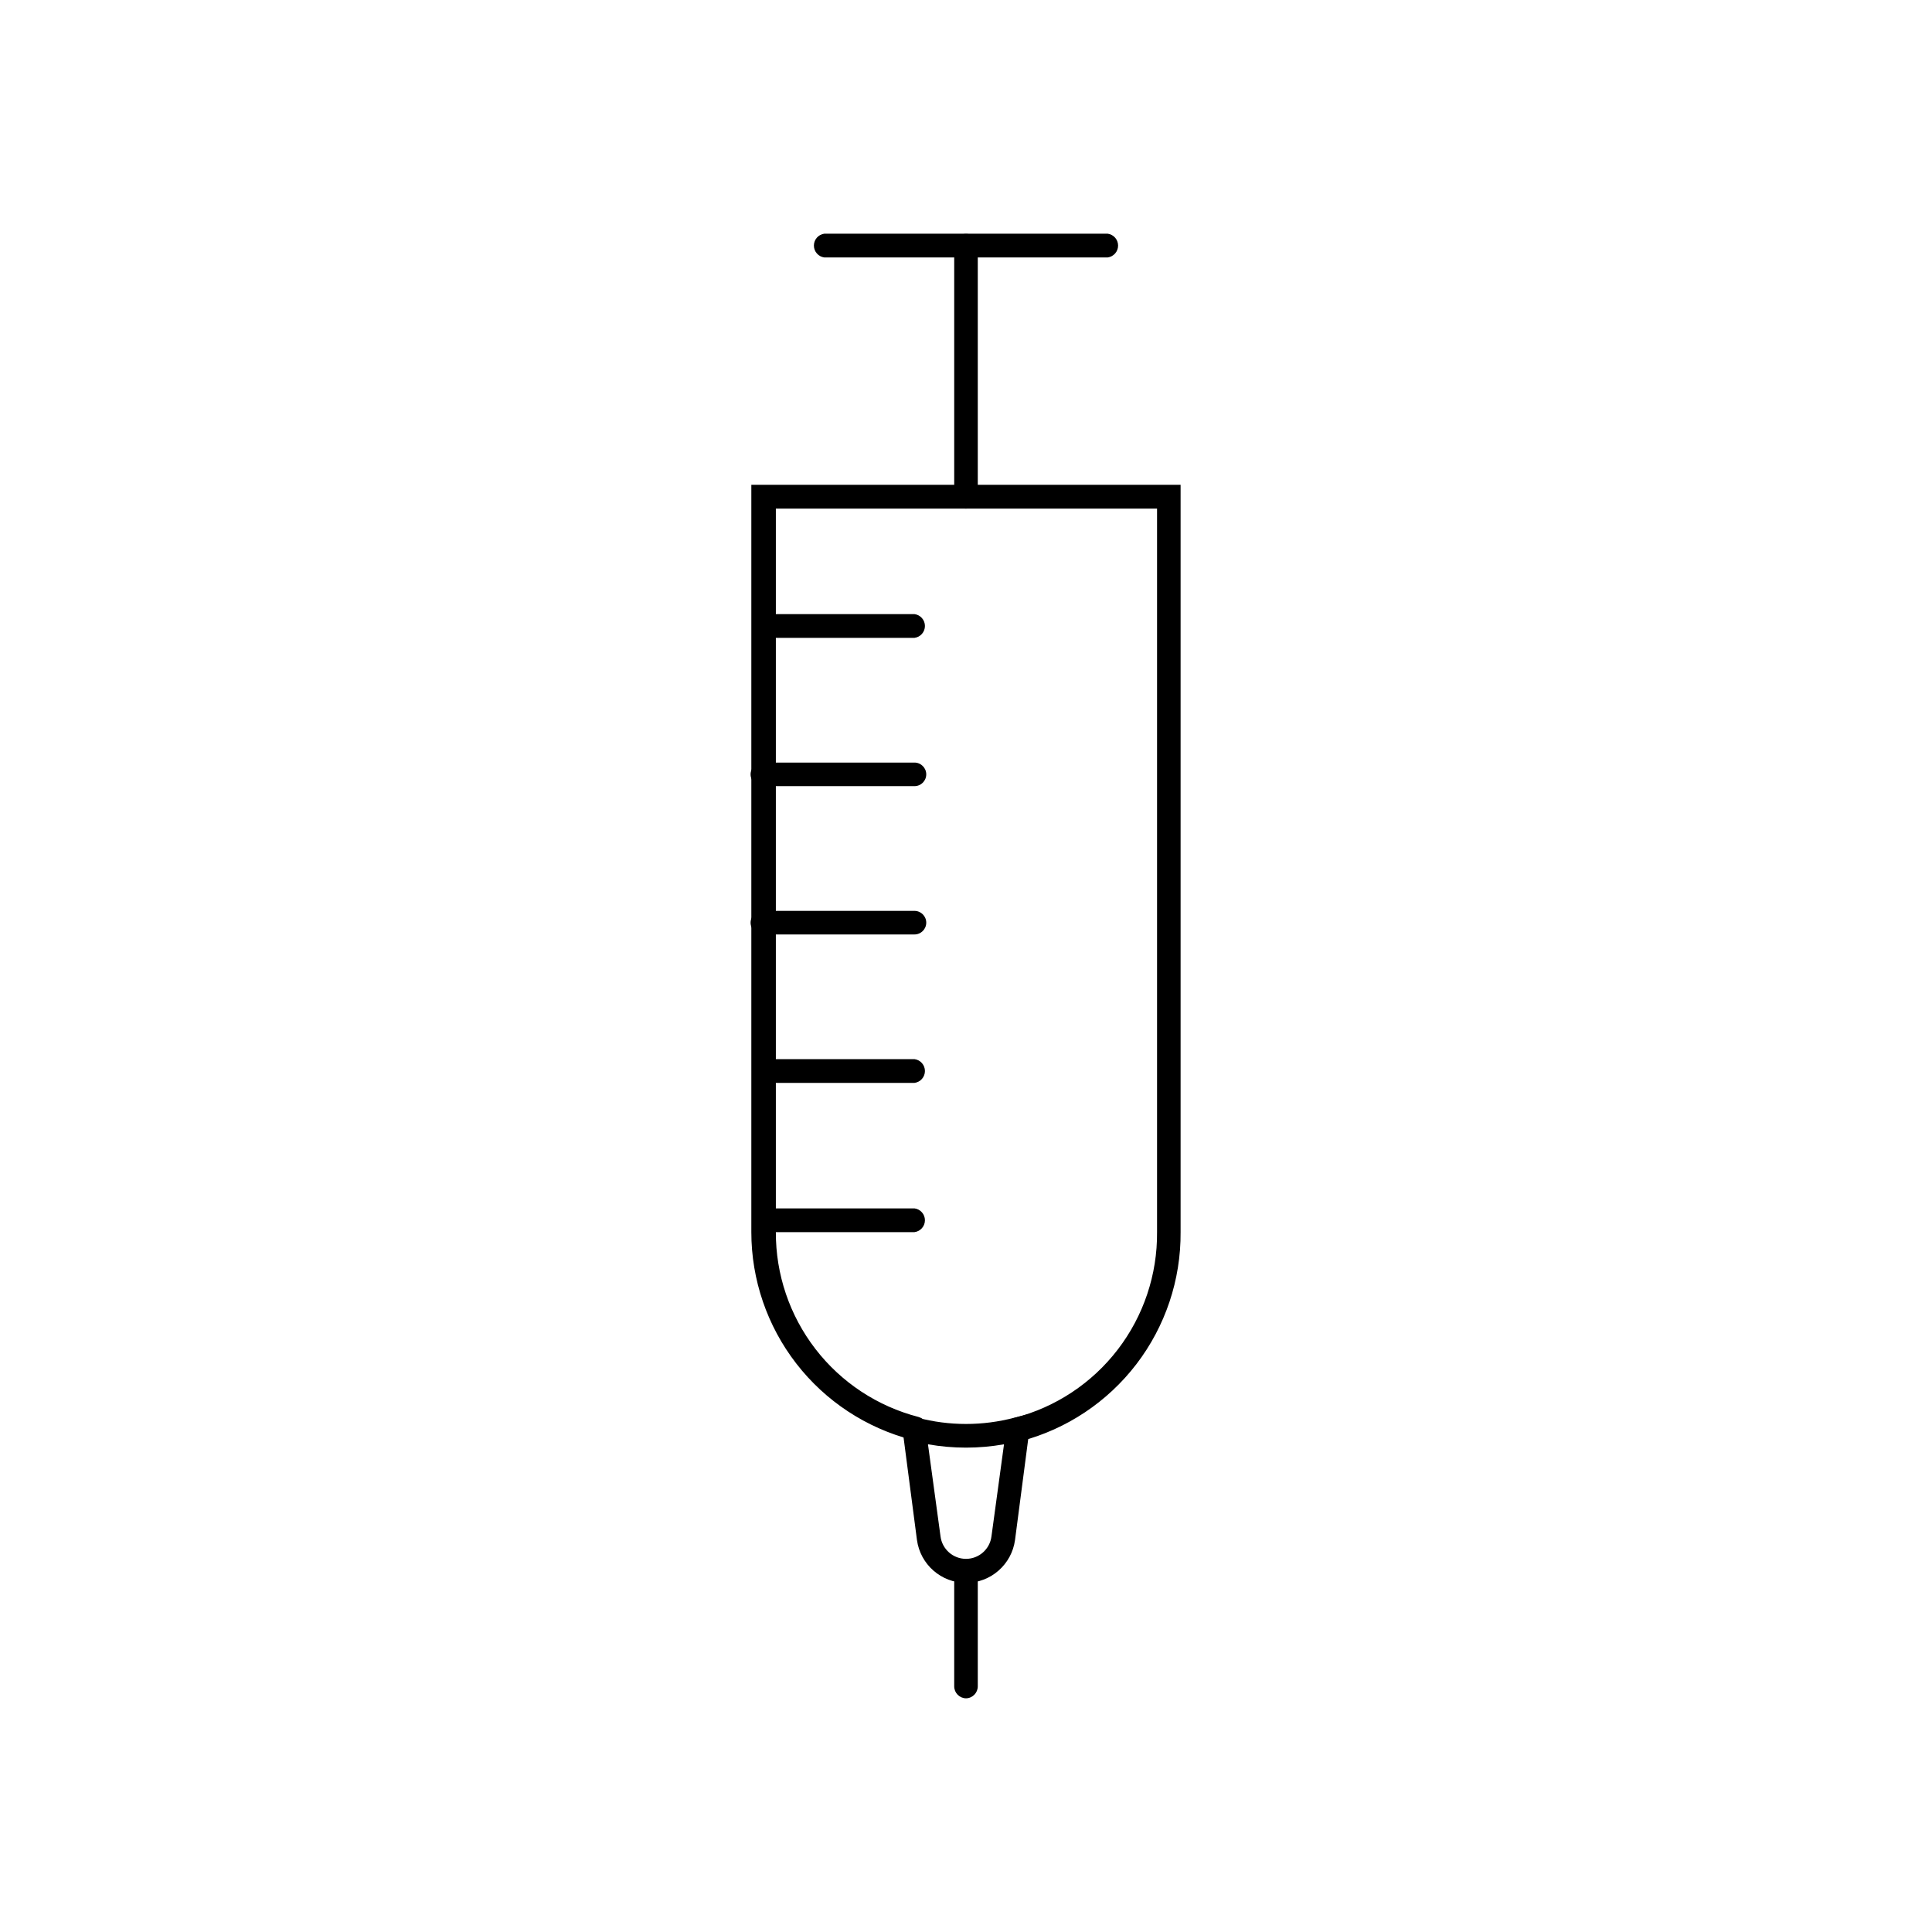 <?xml version="1.0" encoding="UTF-8"?>
<!-- Uploaded to: ICON Repo, www.iconrepo.com, Generator: ICON Repo Mixer Tools -->
<svg fill="#000000" width="800px" height="800px" version="1.1" viewBox="144 144 512 512" xmlns="http://www.w3.org/2000/svg">
 <g>
  <path d="m437.53 212.23h-75.066c-1.586-0.203-2.773-1.551-2.773-3.152 0-1.598 1.188-2.945 2.773-3.148h75.066c1.586 0.203 2.777 1.551 2.777 3.148 0 1.602-1.191 2.949-2.777 3.152z"/>
  <path d="m400 278.78c-1.727 0-3.125-1.398-3.125-3.121v-66.555c0-1.727 1.398-3.125 3.125-3.125 1.723 0 3.121 1.398 3.121 3.125v66.555c0 0.828-0.328 1.621-0.914 2.207-0.586 0.586-1.379 0.914-2.207 0.914z"/>
  <path d="m413.65 525.95c-1.535-0.07-2.801-1.234-2.996-2.758-0.199-1.527 0.723-2.973 2.188-3.438 10.891-2.812 20.523-9.184 27.371-18.102 6.848-8.922 10.516-19.875 10.418-31.121v-191.75h-101.02v191.75c-0.043 11.203 3.652 22.098 10.492 30.969 6.844 8.867 16.449 15.203 27.293 18.004 0.805 0.211 1.488 0.734 1.902 1.453 0.418 0.719 0.531 1.574 0.316 2.375-0.445 1.672-2.148 2.68-3.828 2.266-12.211-3.148-23.031-10.266-30.754-20.234-7.727-9.969-11.918-22.223-11.922-34.832v-198.05h113.76v198.05c0.09 12.637-4.031 24.945-11.711 34.98-7.684 10.035-18.488 17.227-30.711 20.438z"/>
  <path d="m400 563.48c-6.57-0.016-12.117-4.875-13-11.387l-4.383-33.555 4.535 1.16c8.418 2.223 17.273 2.223 25.691 0l4.535-1.16-4.383 33.555c-0.879 6.512-6.43 11.371-12.996 11.387zm-10.078-36.727 3.324 24.383c0.418 3.41 3.316 5.977 6.754 5.977 3.434 0 6.332-2.566 6.75-5.977l3.324-24.383c-6.664 1.18-13.488 1.18-20.152 0z"/>
  <path d="m400 594.07c-1.734-0.027-3.125-1.441-3.125-3.176v-28.766c0-1.727 1.398-3.125 3.125-3.125 1.723 0 3.121 1.398 3.121 3.125v28.766c0 1.734-1.391 3.148-3.121 3.176z"/>
  <path d="m386.34 313.04h-40.305c-1.586-0.199-2.773-1.547-2.773-3.148 0-1.598 1.188-2.945 2.773-3.148h40.305c1.586 0.203 2.777 1.551 2.777 3.148 0 1.602-1.191 2.949-2.777 3.148z"/>
  <path d="m386.34 352.34h-40.305c-1.723 0-3.121-1.398-3.121-3.125 0-1.727 1.398-3.125 3.121-3.125h40.305c1.727 0 3.125 1.398 3.125 3.125 0 1.727-1.398 3.125-3.125 3.125z"/>
  <path d="m386.34 391.64h-40.305c-1.723 0-3.121-1.398-3.121-3.125 0-1.727 1.398-3.125 3.121-3.125h40.305c1.727 0 3.125 1.398 3.125 3.125 0 1.727-1.398 3.125-3.125 3.125z"/>
  <path d="m386.34 430.98h-40.305c-1.586-0.203-2.773-1.551-2.773-3.148 0-1.602 1.188-2.949 2.773-3.152h40.305c1.586 0.203 2.777 1.551 2.777 3.152 0 1.598-1.191 2.945-2.777 3.148z"/>
  <path d="m386.34 470.53h-40.305c-1.586-0.199-2.773-1.551-2.773-3.148 0-1.598 1.188-2.949 2.773-3.148h40.305c1.586 0.199 2.777 1.551 2.777 3.148 0 1.598-1.191 2.949-2.777 3.148z"/>
 </g>
</svg>